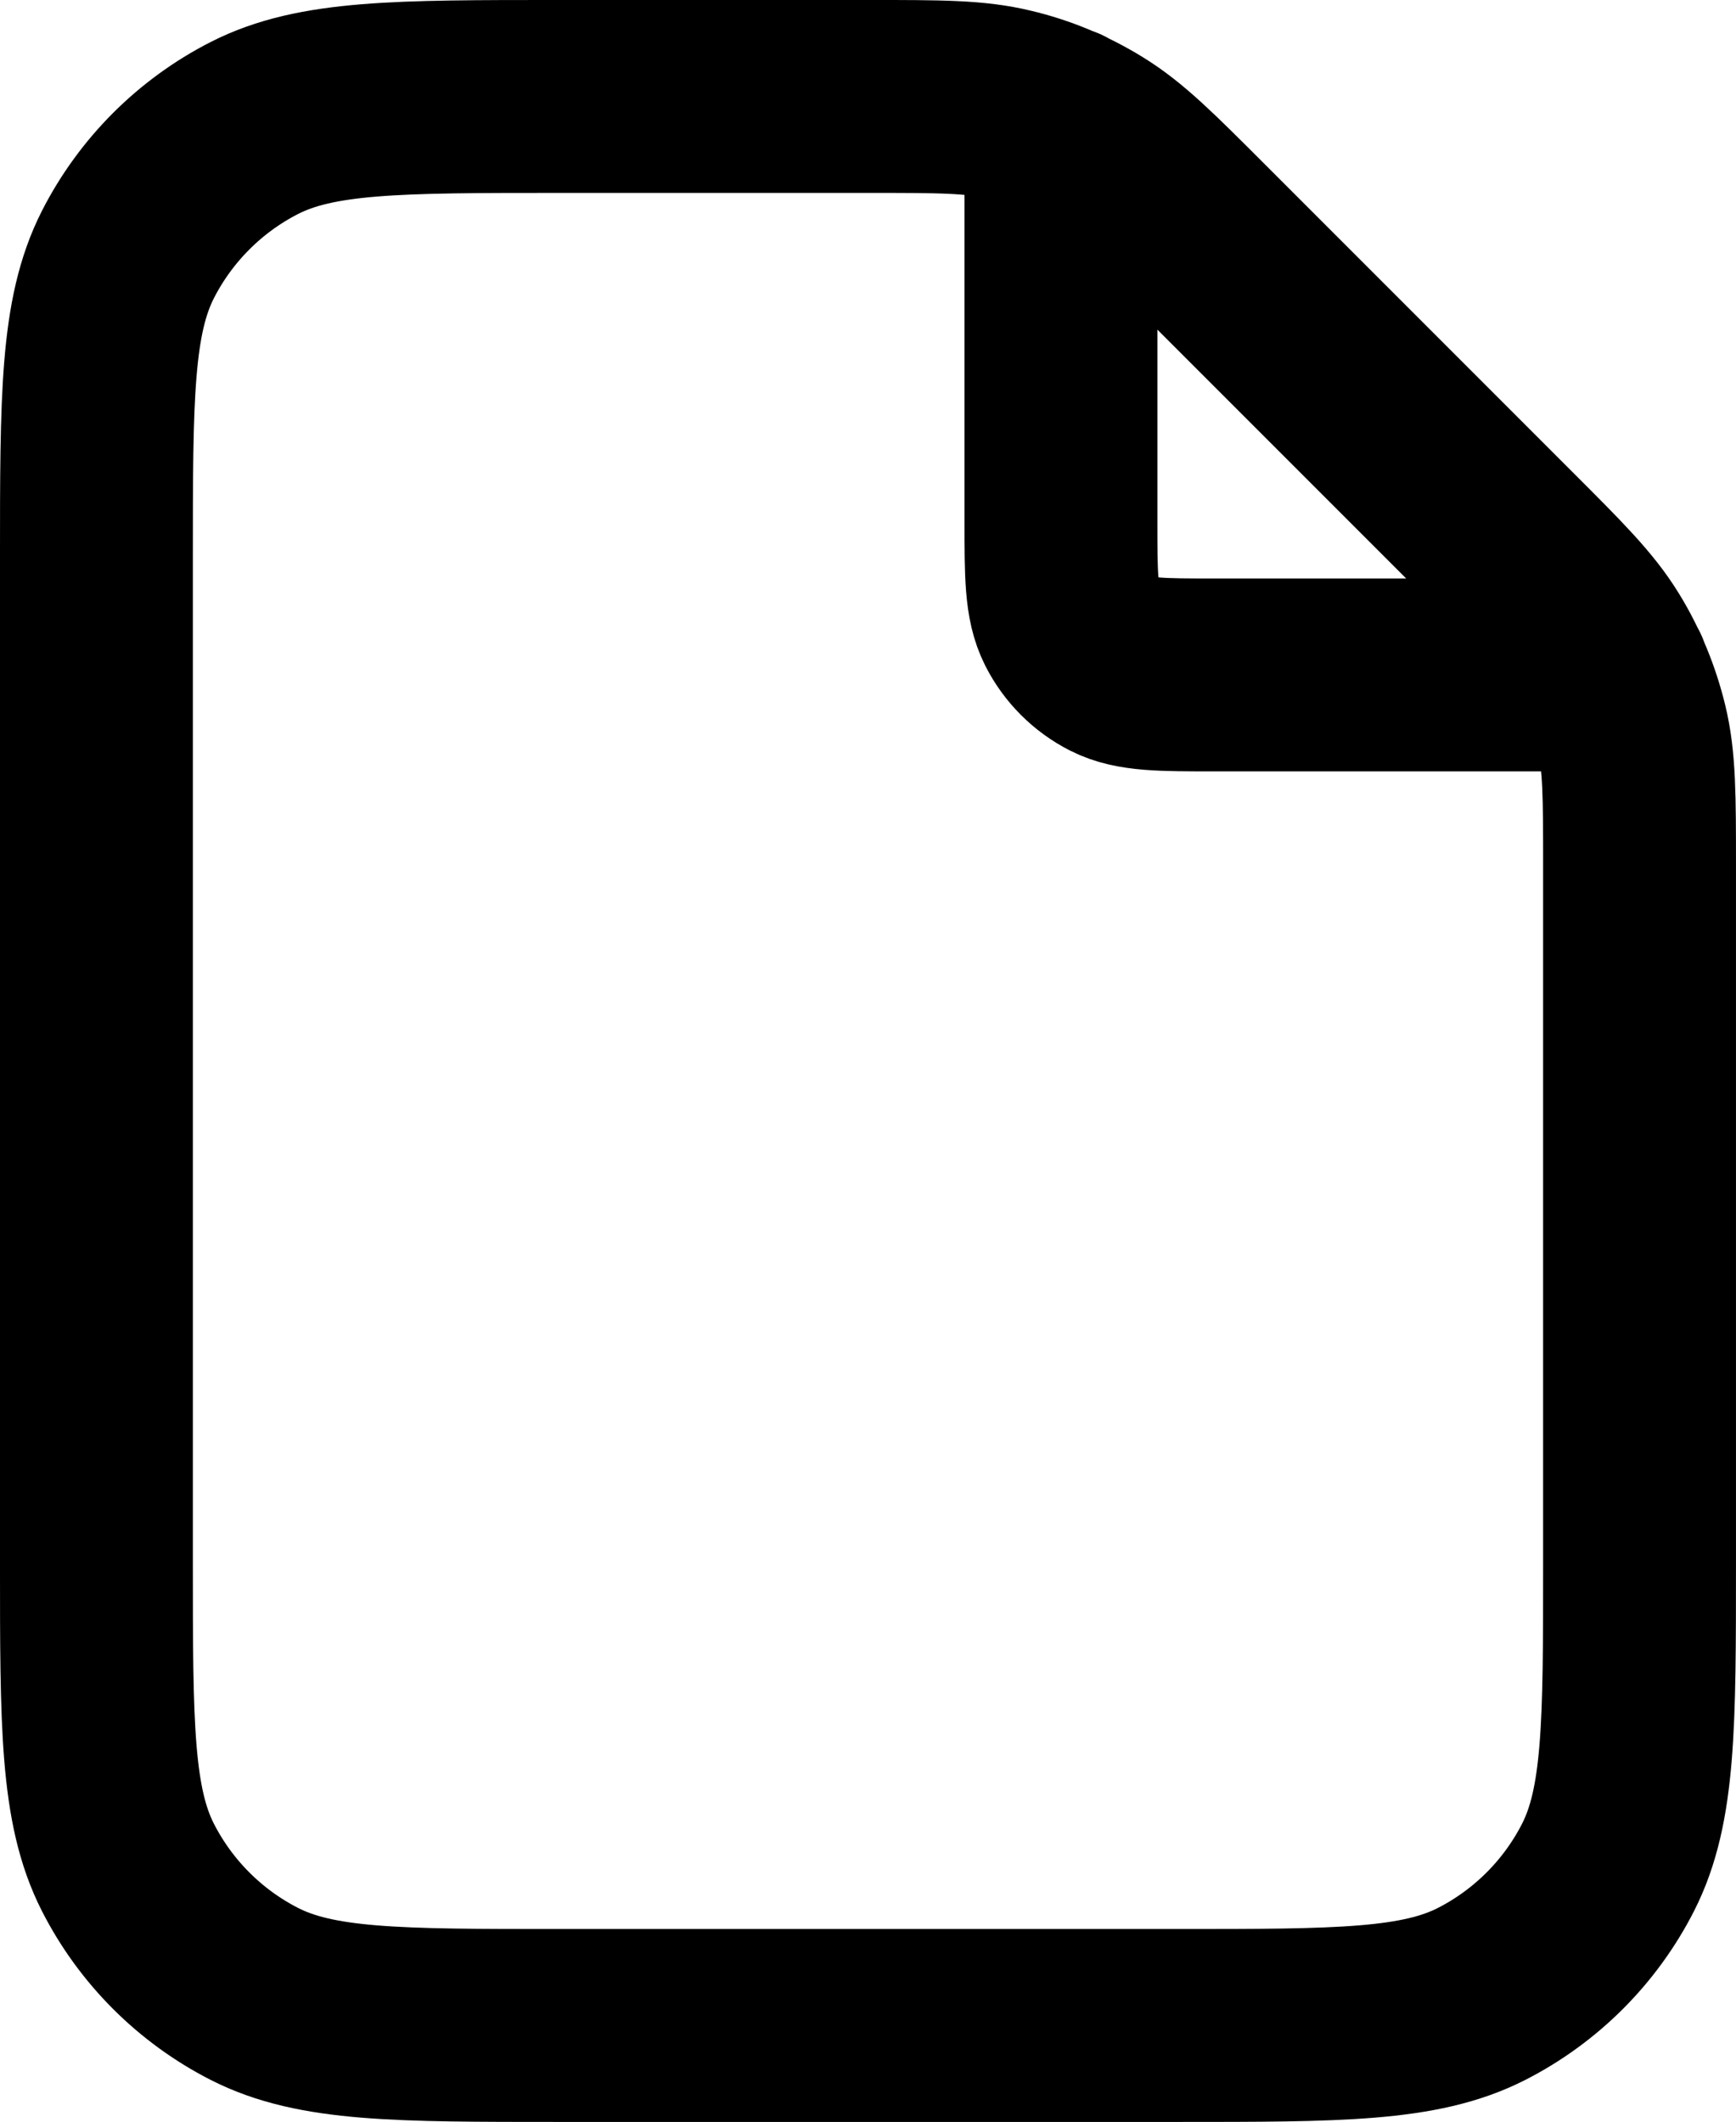<svg xmlns="http://www.w3.org/2000/svg" xmlns:xlink="http://www.w3.org/1999/xlink" version="1.1" id="Layer_1" x="0px" y="0px" style="enable-background:new 0 0 737 737;" xml:space="preserve" viewBox="68.47 2.87 600.07 733.27">
<style type="text/css">
	.st0{fill:none;stroke:#000000;stroke-width:66.667;stroke-linecap:round;stroke-linejoin:round;stroke-miterlimit:133.333;}
</style>
<g>
	<path class="st0" d="M435.2,45.1v137.7c0,18.7,0,28,3.6,35.1c3.2,6.3,8.3,11.4,14.6,14.6c7.1,3.6,16.5,3.6,35.1,3.6h137.7    M635.2,302.4v240.4c0,56,0,84-10.9,105.4c-9.6,18.8-24.9,34.1-43.7,43.7c-21.4,10.9-49.4,10.9-105.4,10.9H261.8   c-56,0-84,0-105.4-10.9c-18.8-9.6-34.1-24.9-43.7-43.7c-10.9-21.4-10.9-49.4-10.9-105.4V196.2c0-56,0-84,10.9-105.4   c9.6-18.8,24.9-34.1,43.7-43.7c21.4-10.9,49.4-10.9,105.4-10.9h107.1c24.5,0,36.7,0,48.2,2.8c10.2,2.4,20,6.5,28.9,12   c10.1,6.2,18.7,14.8,36,32.1l106.3,106.3c17.3,17.3,25.9,25.9,32.1,36c5.5,8.9,9.5,18.7,12,28.9C635.2,265.8,635.2,278,635.2,302.4   z"/>
</g>
</svg>